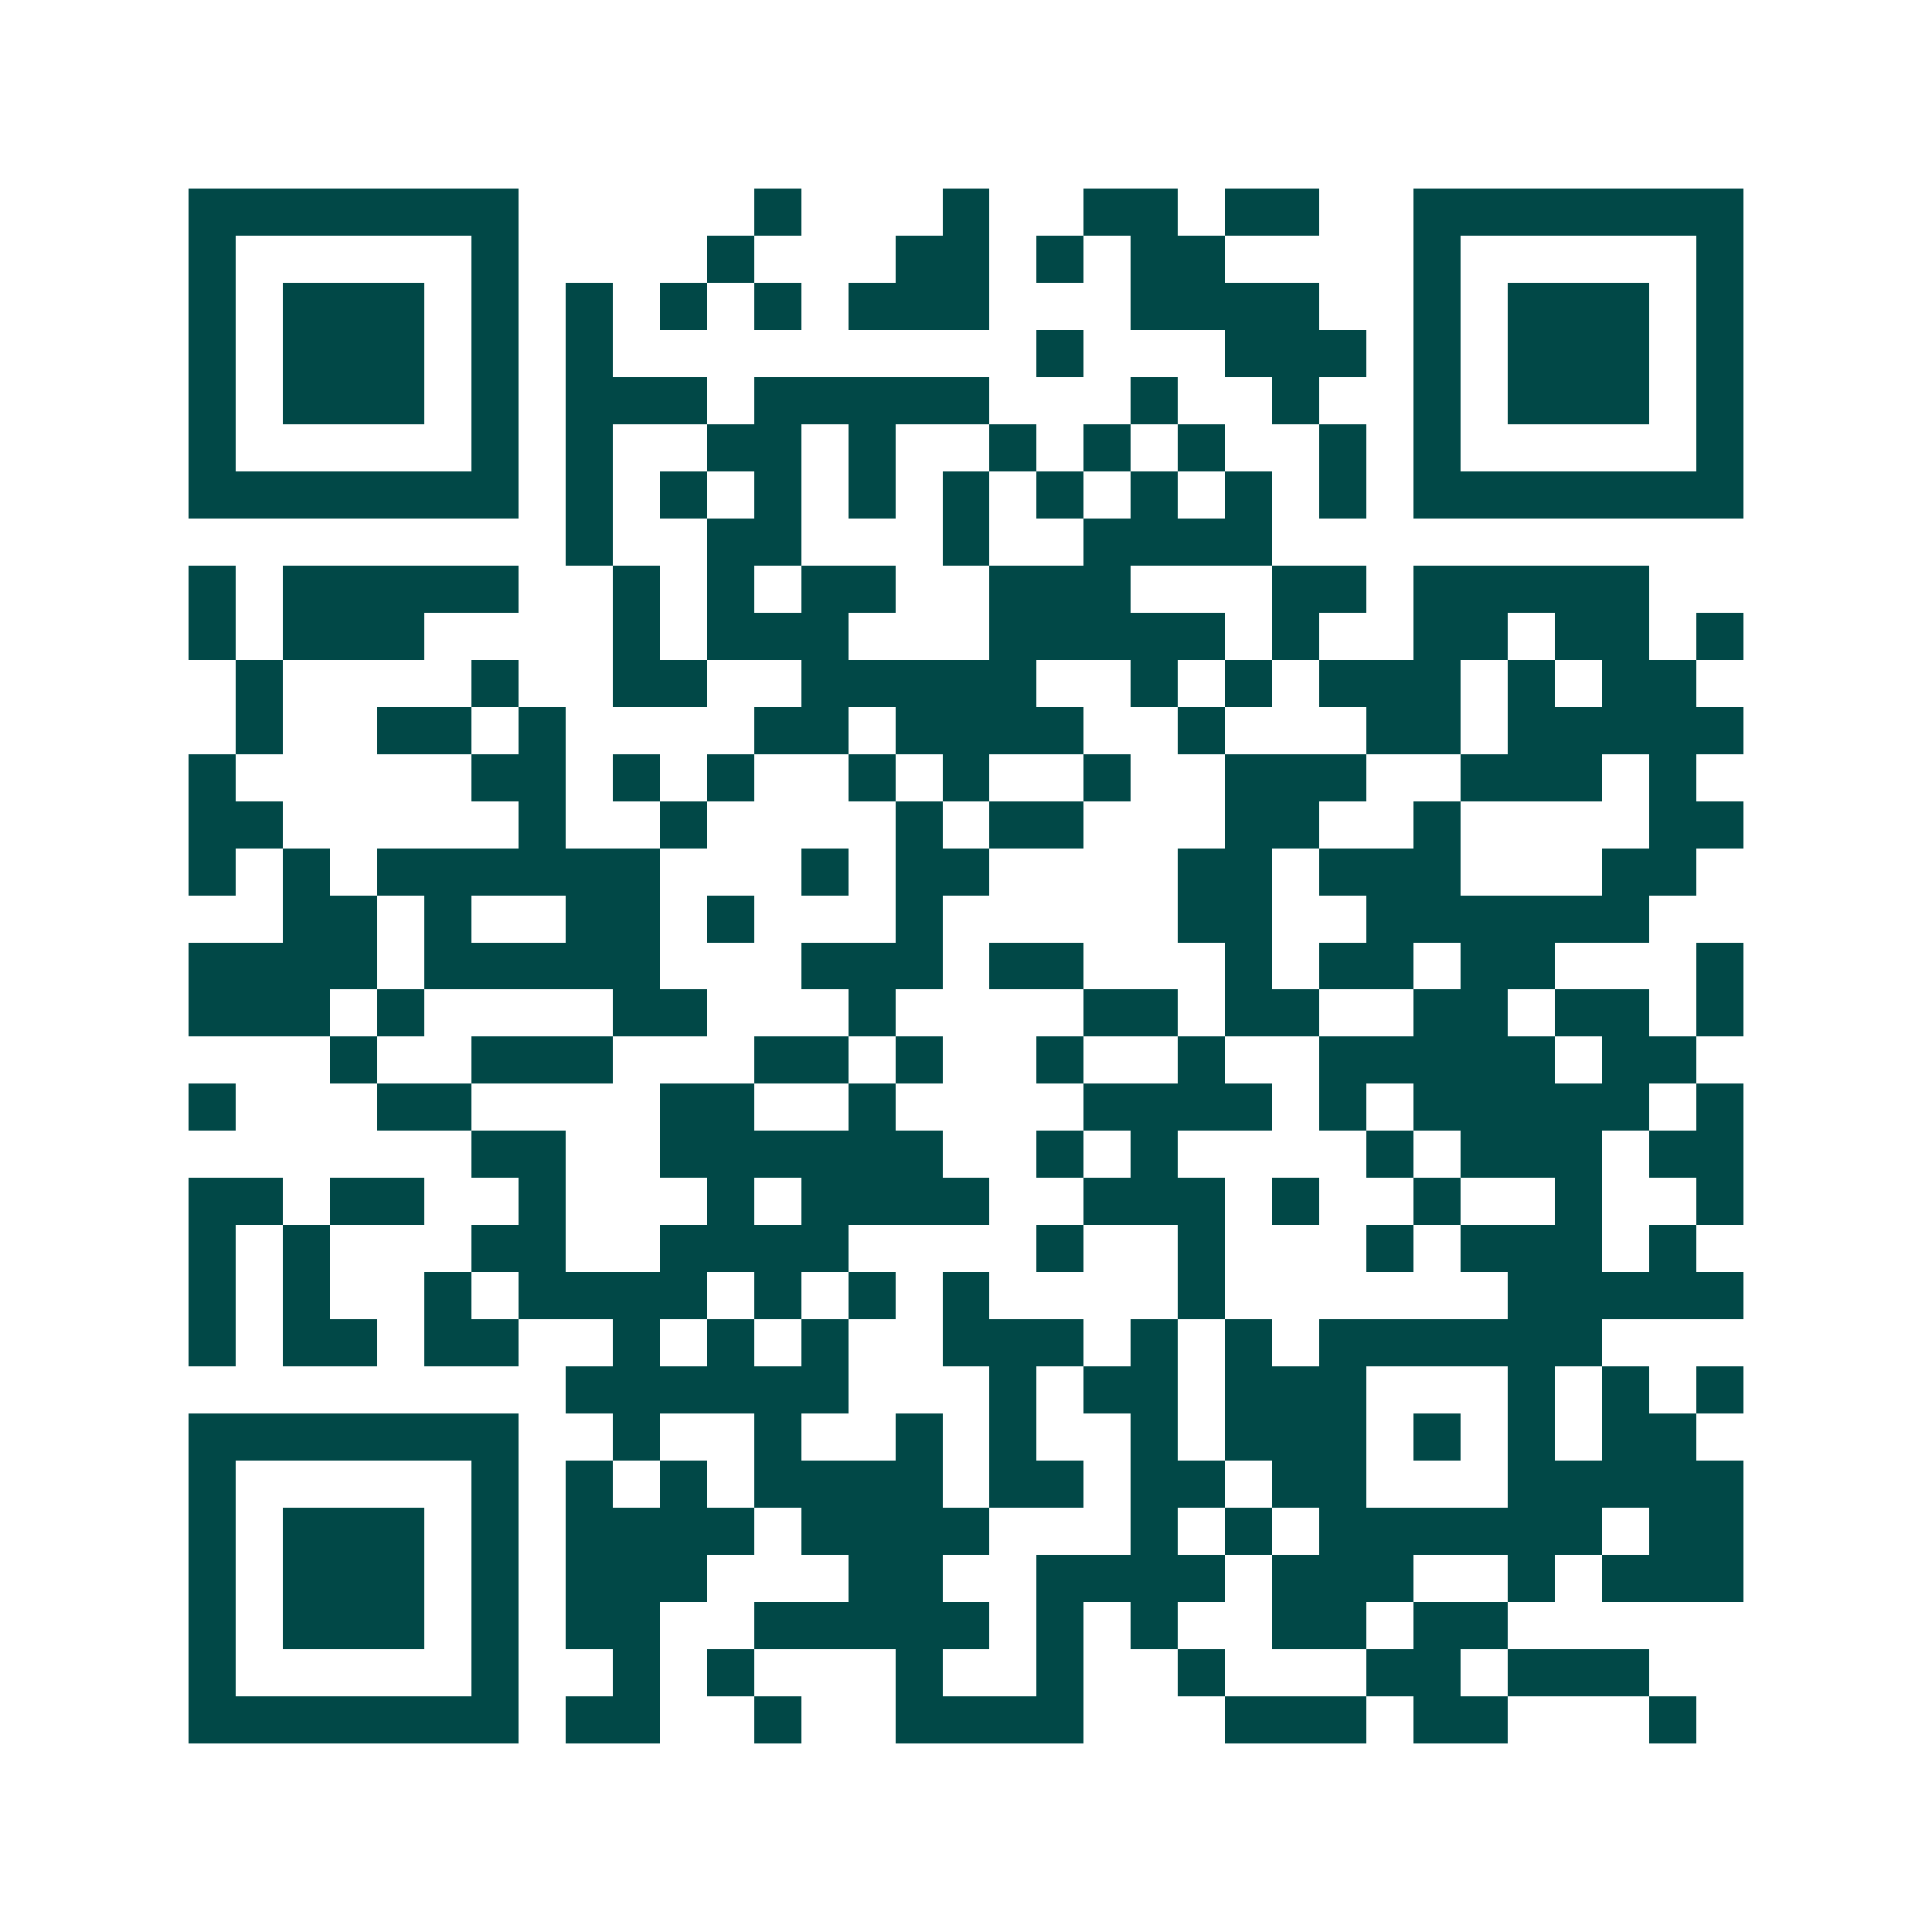 <svg xmlns="http://www.w3.org/2000/svg" width="200" height="200" viewBox="0 0 41 41" shape-rendering="crispEdges"><path fill="#ffffff" d="M0 0h41v41H0z"/><path stroke="#014847" d="M4 4.5h7m5 0h1m3 0h1m2 0h2m1 0h2m2 0h7M4 5.5h1m5 0h1m4 0h1m3 0h2m1 0h1m1 0h2m4 0h1m5 0h1M4 6.5h1m1 0h3m1 0h1m1 0h1m1 0h1m1 0h1m1 0h3m3 0h4m2 0h1m1 0h3m1 0h1M4 7.5h1m1 0h3m1 0h1m1 0h1m9 0h1m3 0h3m1 0h1m1 0h3m1 0h1M4 8.5h1m1 0h3m1 0h1m1 0h3m1 0h5m3 0h1m2 0h1m2 0h1m1 0h3m1 0h1M4 9.5h1m5 0h1m1 0h1m2 0h2m1 0h1m2 0h1m1 0h1m1 0h1m2 0h1m1 0h1m5 0h1M4 10.5h7m1 0h1m1 0h1m1 0h1m1 0h1m1 0h1m1 0h1m1 0h1m1 0h1m1 0h1m1 0h7M12 11.5h1m2 0h2m3 0h1m2 0h4M4 12.5h1m1 0h5m2 0h1m1 0h1m1 0h2m2 0h3m3 0h2m1 0h5M4 13.5h1m1 0h3m4 0h1m1 0h3m3 0h5m1 0h1m2 0h2m1 0h2m1 0h1M5 14.5h1m4 0h1m2 0h2m2 0h5m2 0h1m1 0h1m1 0h3m1 0h1m1 0h2M5 15.5h1m2 0h2m1 0h1m4 0h2m1 0h4m2 0h1m3 0h2m1 0h5M4 16.5h1m5 0h2m1 0h1m1 0h1m2 0h1m1 0h1m2 0h1m2 0h3m2 0h3m1 0h1M4 17.5h2m5 0h1m2 0h1m4 0h1m1 0h2m3 0h2m2 0h1m4 0h2M4 18.5h1m1 0h1m1 0h6m3 0h1m1 0h2m4 0h2m1 0h3m3 0h2M6 19.5h2m1 0h1m2 0h2m1 0h1m3 0h1m5 0h2m2 0h6M4 20.5h4m1 0h5m3 0h3m1 0h2m3 0h1m1 0h2m1 0h2m3 0h1M4 21.5h3m1 0h1m4 0h2m3 0h1m4 0h2m1 0h2m2 0h2m1 0h2m1 0h1M7 22.5h1m2 0h3m3 0h2m1 0h1m2 0h1m2 0h1m2 0h5m1 0h2M4 23.5h1m3 0h2m4 0h2m2 0h1m4 0h4m1 0h1m1 0h5m1 0h1M10 24.5h2m2 0h6m2 0h1m1 0h1m4 0h1m1 0h3m1 0h2M4 25.5h2m1 0h2m2 0h1m3 0h1m1 0h4m2 0h3m1 0h1m2 0h1m2 0h1m2 0h1M4 26.5h1m1 0h1m3 0h2m2 0h4m4 0h1m2 0h1m3 0h1m1 0h3m1 0h1M4 27.5h1m1 0h1m2 0h1m1 0h4m1 0h1m1 0h1m1 0h1m4 0h1m6 0h5M4 28.5h1m1 0h2m1 0h2m2 0h1m1 0h1m1 0h1m2 0h3m1 0h1m1 0h1m1 0h6M12 29.5h6m3 0h1m1 0h2m1 0h3m3 0h1m1 0h1m1 0h1M4 30.5h7m2 0h1m2 0h1m2 0h1m1 0h1m2 0h1m1 0h3m1 0h1m1 0h1m1 0h2M4 31.5h1m5 0h1m1 0h1m1 0h1m1 0h4m1 0h2m1 0h2m1 0h2m3 0h5M4 32.5h1m1 0h3m1 0h1m1 0h4m1 0h4m3 0h1m1 0h1m1 0h6m1 0h2M4 33.5h1m1 0h3m1 0h1m1 0h3m3 0h2m2 0h4m1 0h3m2 0h1m1 0h3M4 34.5h1m1 0h3m1 0h1m1 0h2m2 0h5m1 0h1m1 0h1m2 0h2m1 0h2M4 35.5h1m5 0h1m2 0h1m1 0h1m3 0h1m2 0h1m2 0h1m3 0h2m1 0h3M4 36.5h7m1 0h2m2 0h1m2 0h4m3 0h3m1 0h2m3 0h1"/></svg>
